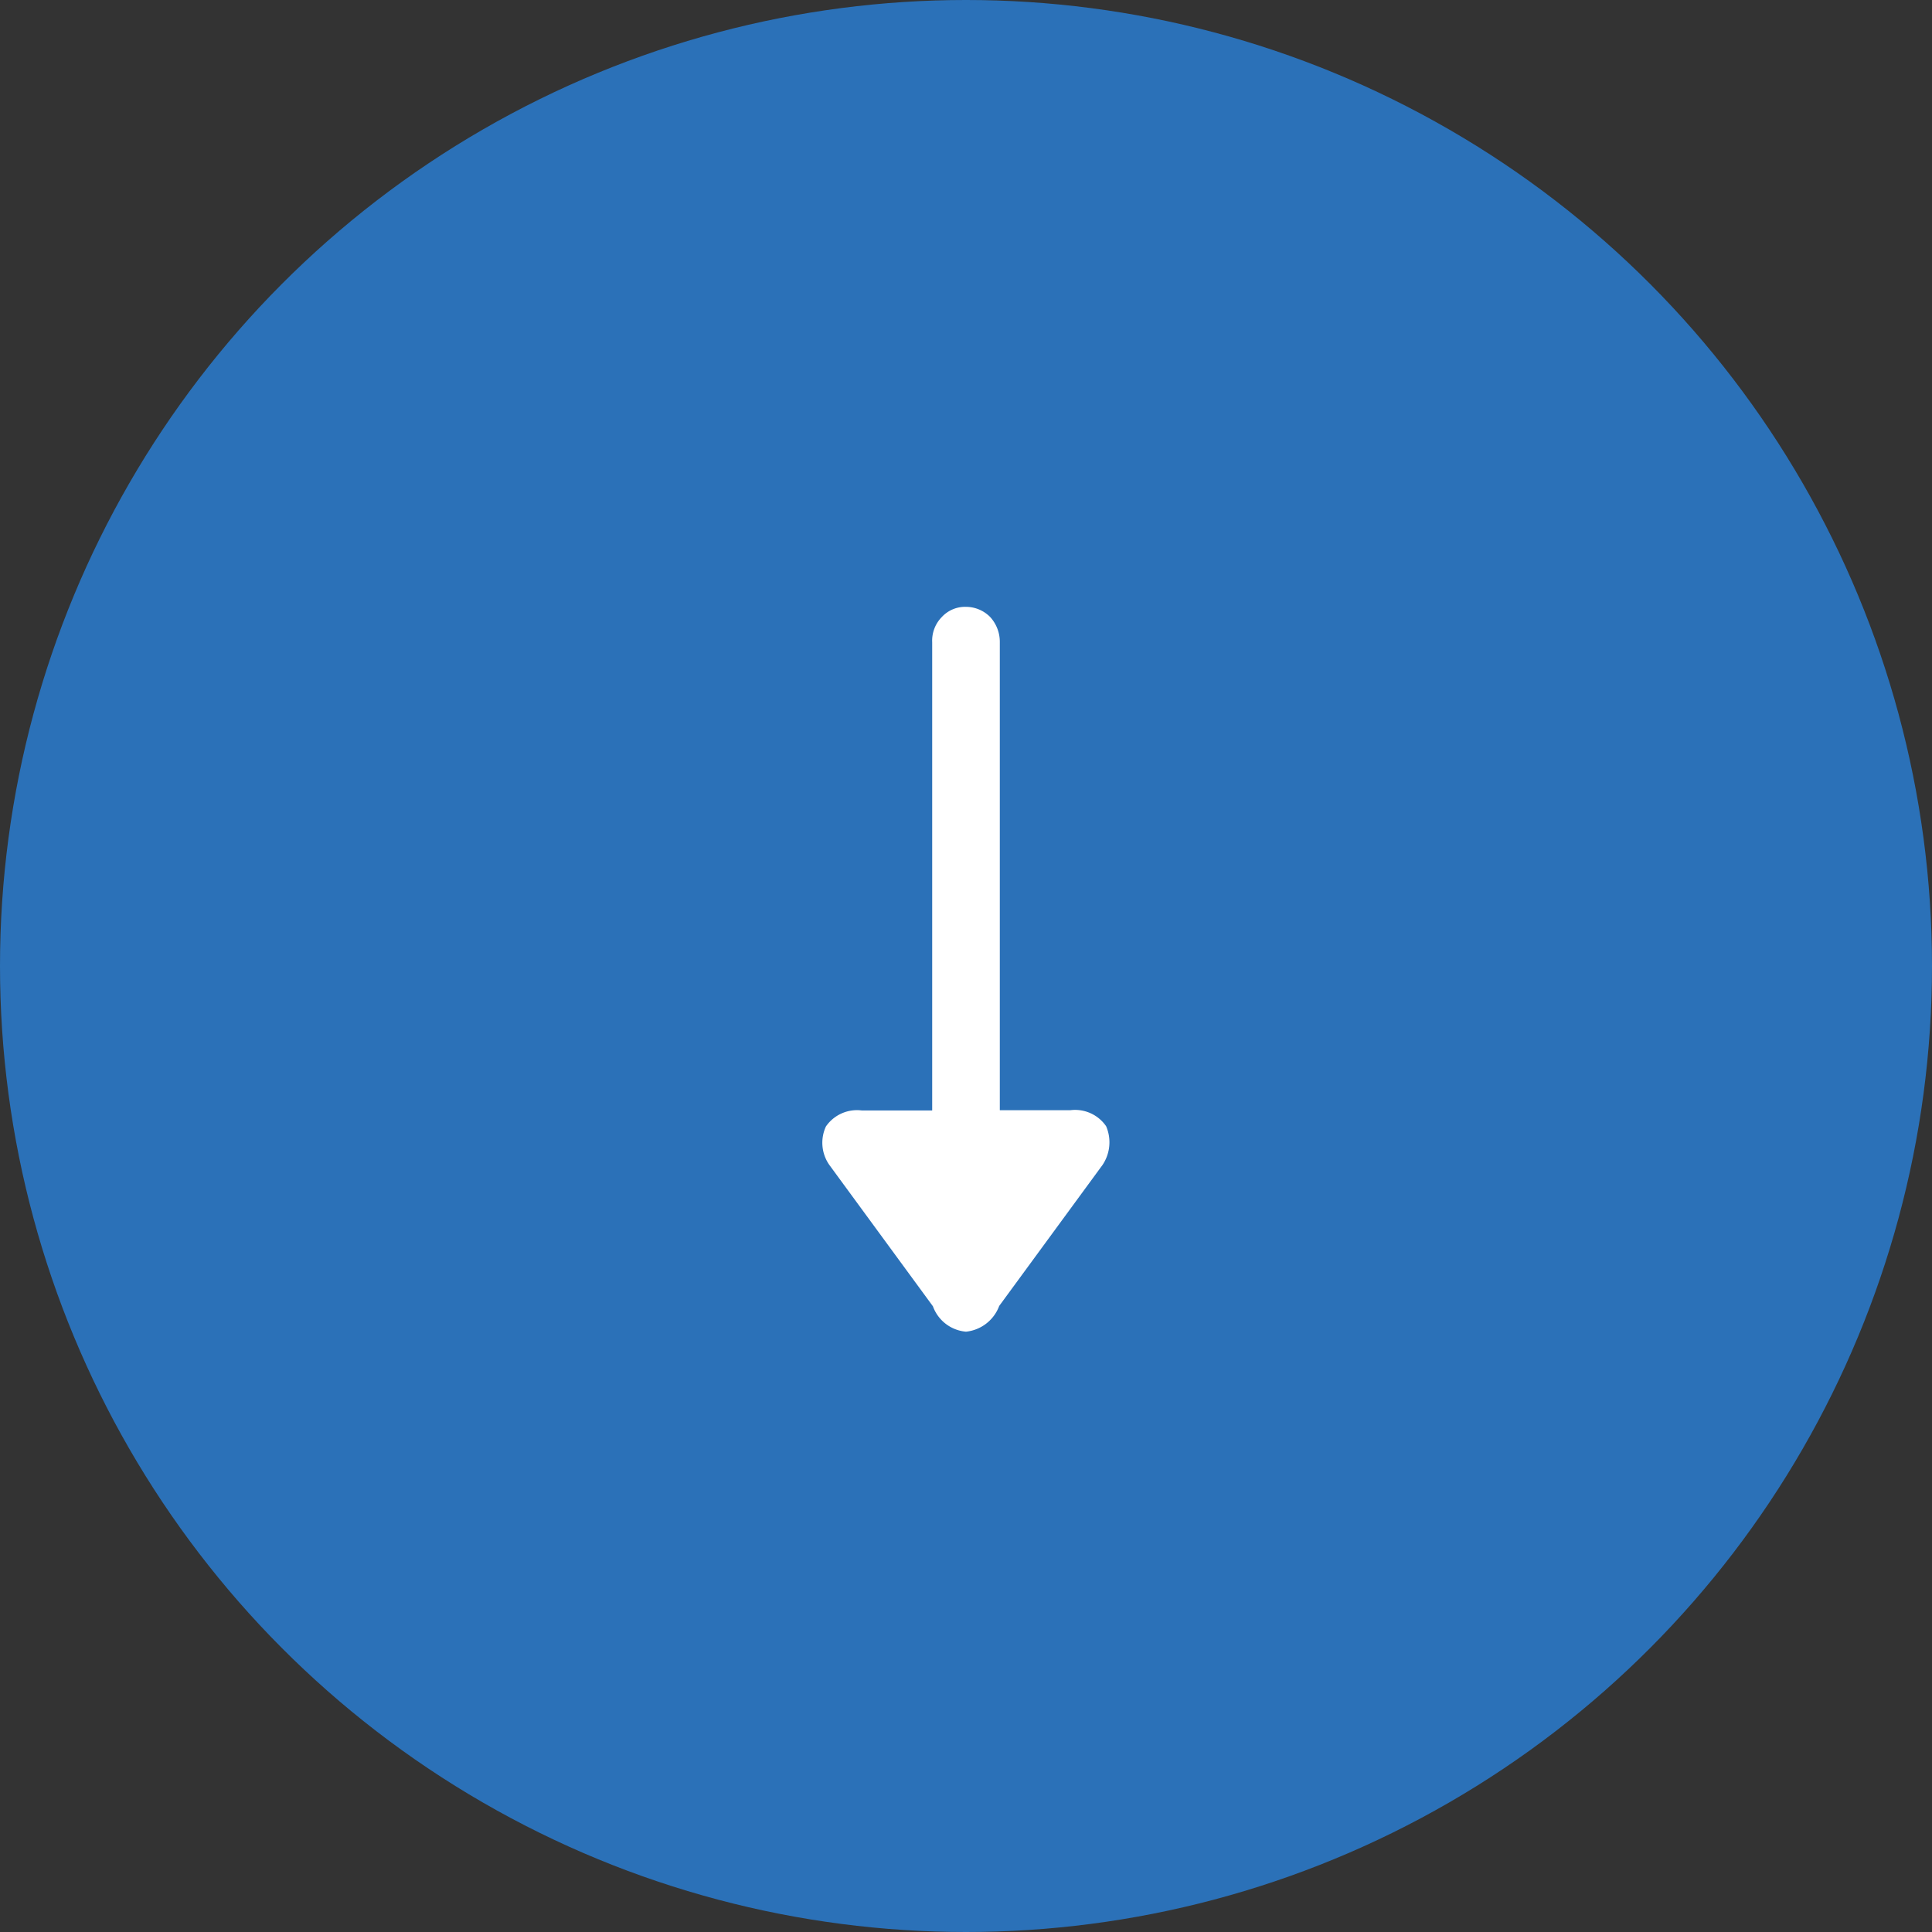 <svg xmlns="http://www.w3.org/2000/svg" width="40" height="40" viewBox="0 0 40 40">
  <rect x="0" y="0" width="40" height="40" fill="#333333" stroke="none"/>
  <g id="グループ_1066" data-name="グループ 1066" transform="translate(-521.187 -5109.308)">
    <circle id="楕円形-2" cx="20" cy="20" r="20" transform="translate(521.187 5109.308)" fill="#2b71b8"/>
    <path id="パス-2" d="M541.873,5136.348l2.142-2.923a.841.841,0,0,0,.073-.8.779.779,0,0,0-.743-.331h-1.458v-9.686a.762.762,0,0,0-.2-.526.707.707,0,0,0-.5-.21.657.657,0,0,0-.5.21.7.7,0,0,0-.2.526v9.691H539.03a.781.781,0,0,0-.743.331.8.8,0,0,0,.073.8l2.142,2.923a.8.8,0,0,0,.685.526.824.824,0,0,0,.685-.526Z" fill="#fff"/>
  </g>
</svg>
